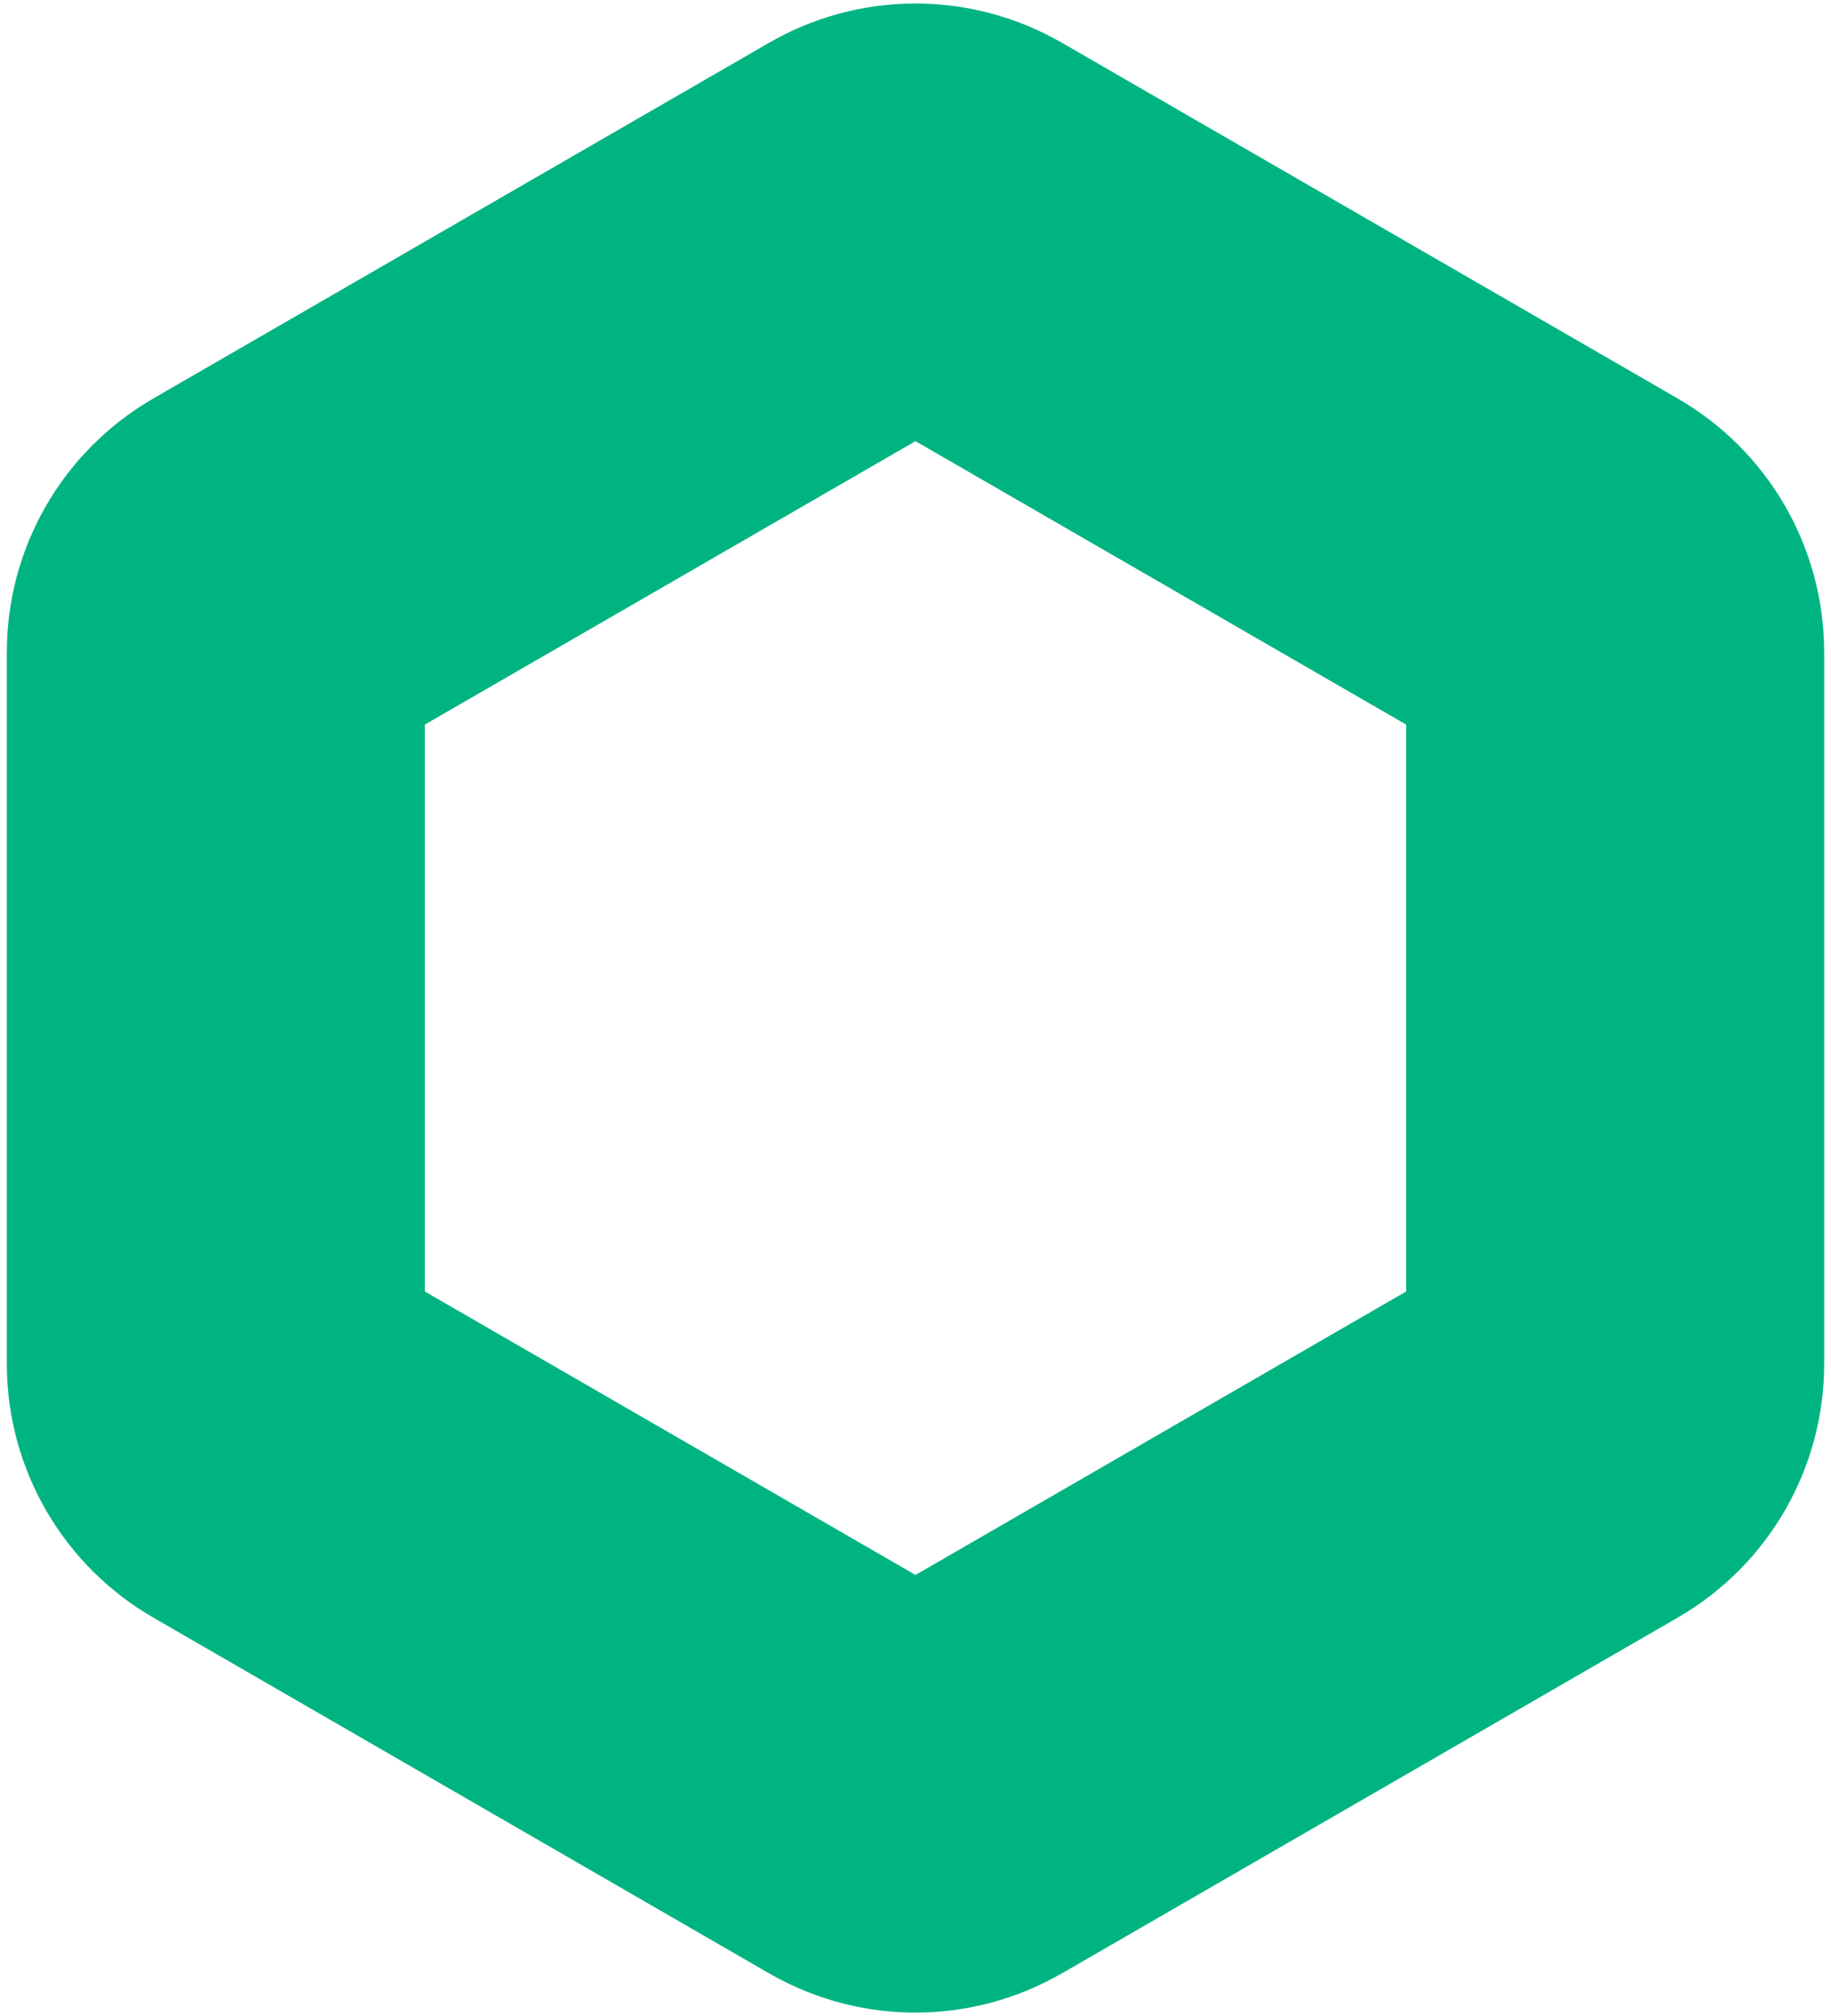 <?xml version="1.0" encoding="UTF-8"?> <svg xmlns="http://www.w3.org/2000/svg" width="219" height="241" viewBox="0 0 219 241" fill="none"> <path d="M114.5 26.754L188.186 69.297C191.28 71.083 193.186 74.385 193.186 77.957V163.043C193.186 166.615 191.28 169.917 188.186 171.703L114.5 214.246C111.406 216.032 107.594 216.032 104.5 214.246L30.814 171.703C27.72 169.917 25.814 166.615 25.814 163.043V77.957C25.814 74.385 27.72 71.083 30.814 69.297L104.5 26.754C107.594 24.968 111.406 24.968 114.5 26.754Z" stroke="#00B482" stroke-width="50"></path> </svg> 
